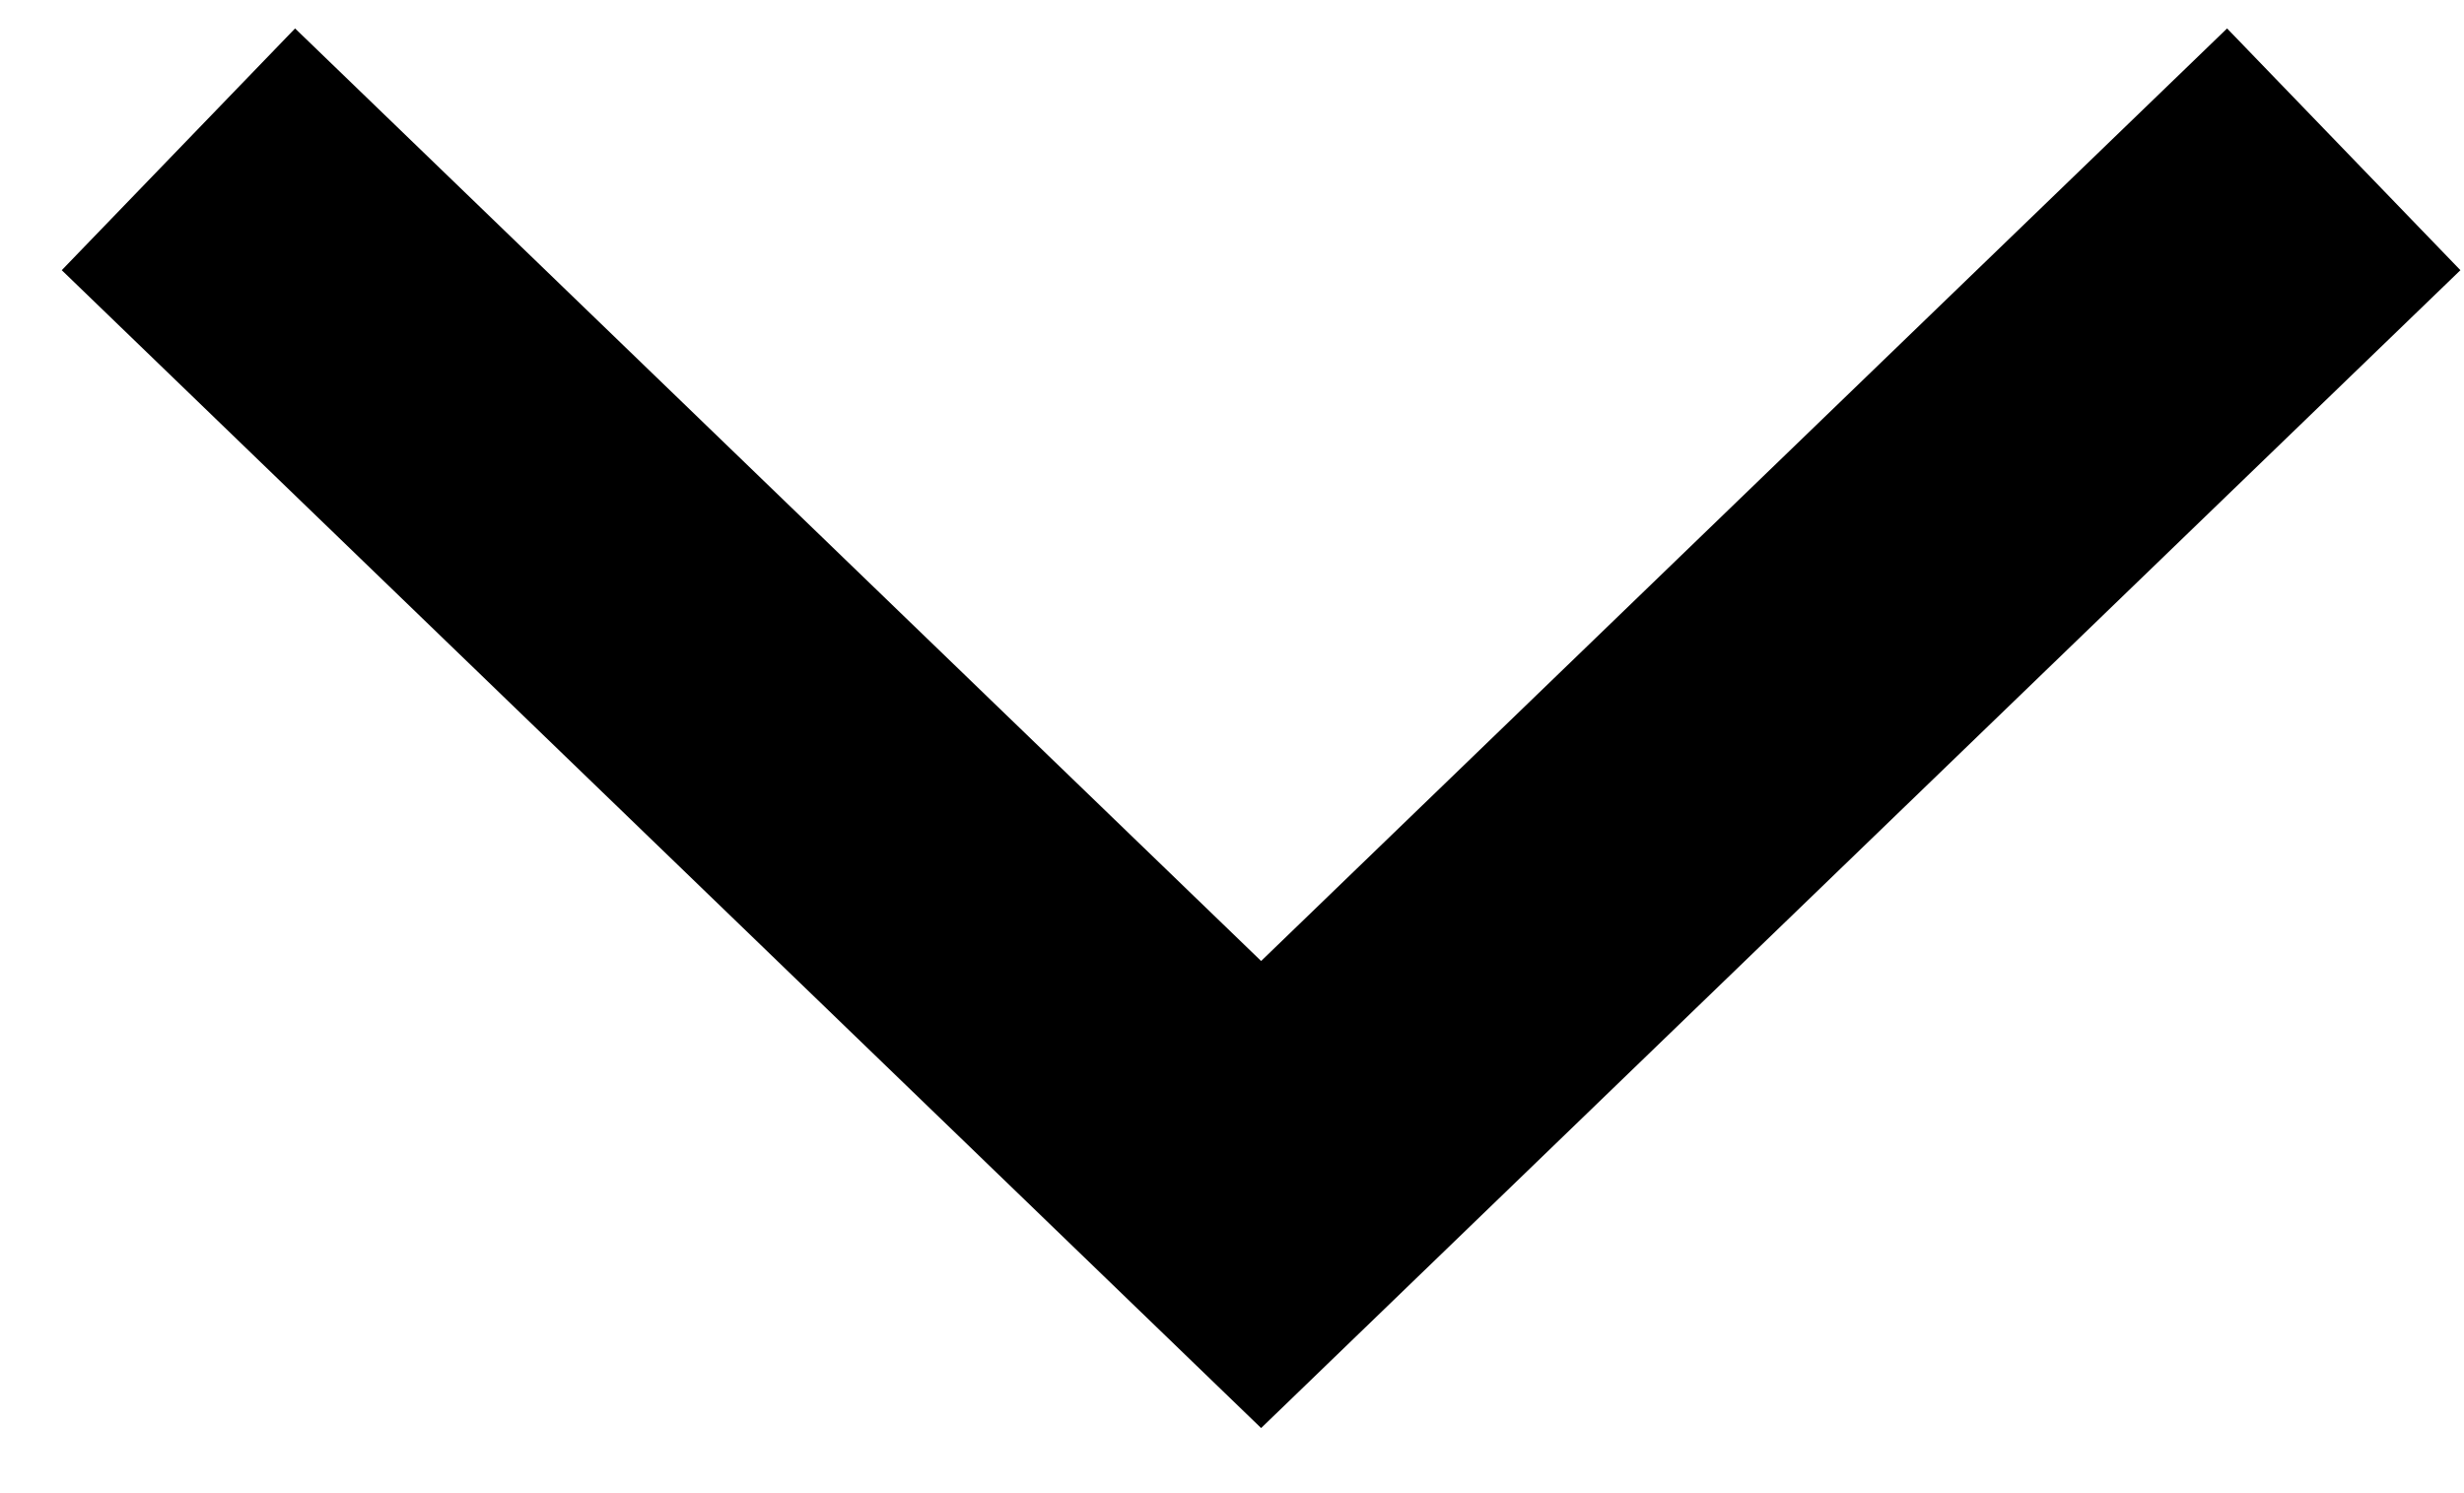<?xml version="1.0" encoding="UTF-8"?> <svg xmlns="http://www.w3.org/2000/svg" width="33" height="20" viewBox="0 0 33 20" fill="none"><path d="M32.952 3.619L16.89 19.128L0.827 3.619L3.952 0.381L16.89 12.872L29.827 0.381L32.952 3.619Z" fill="black"></path></svg> 
